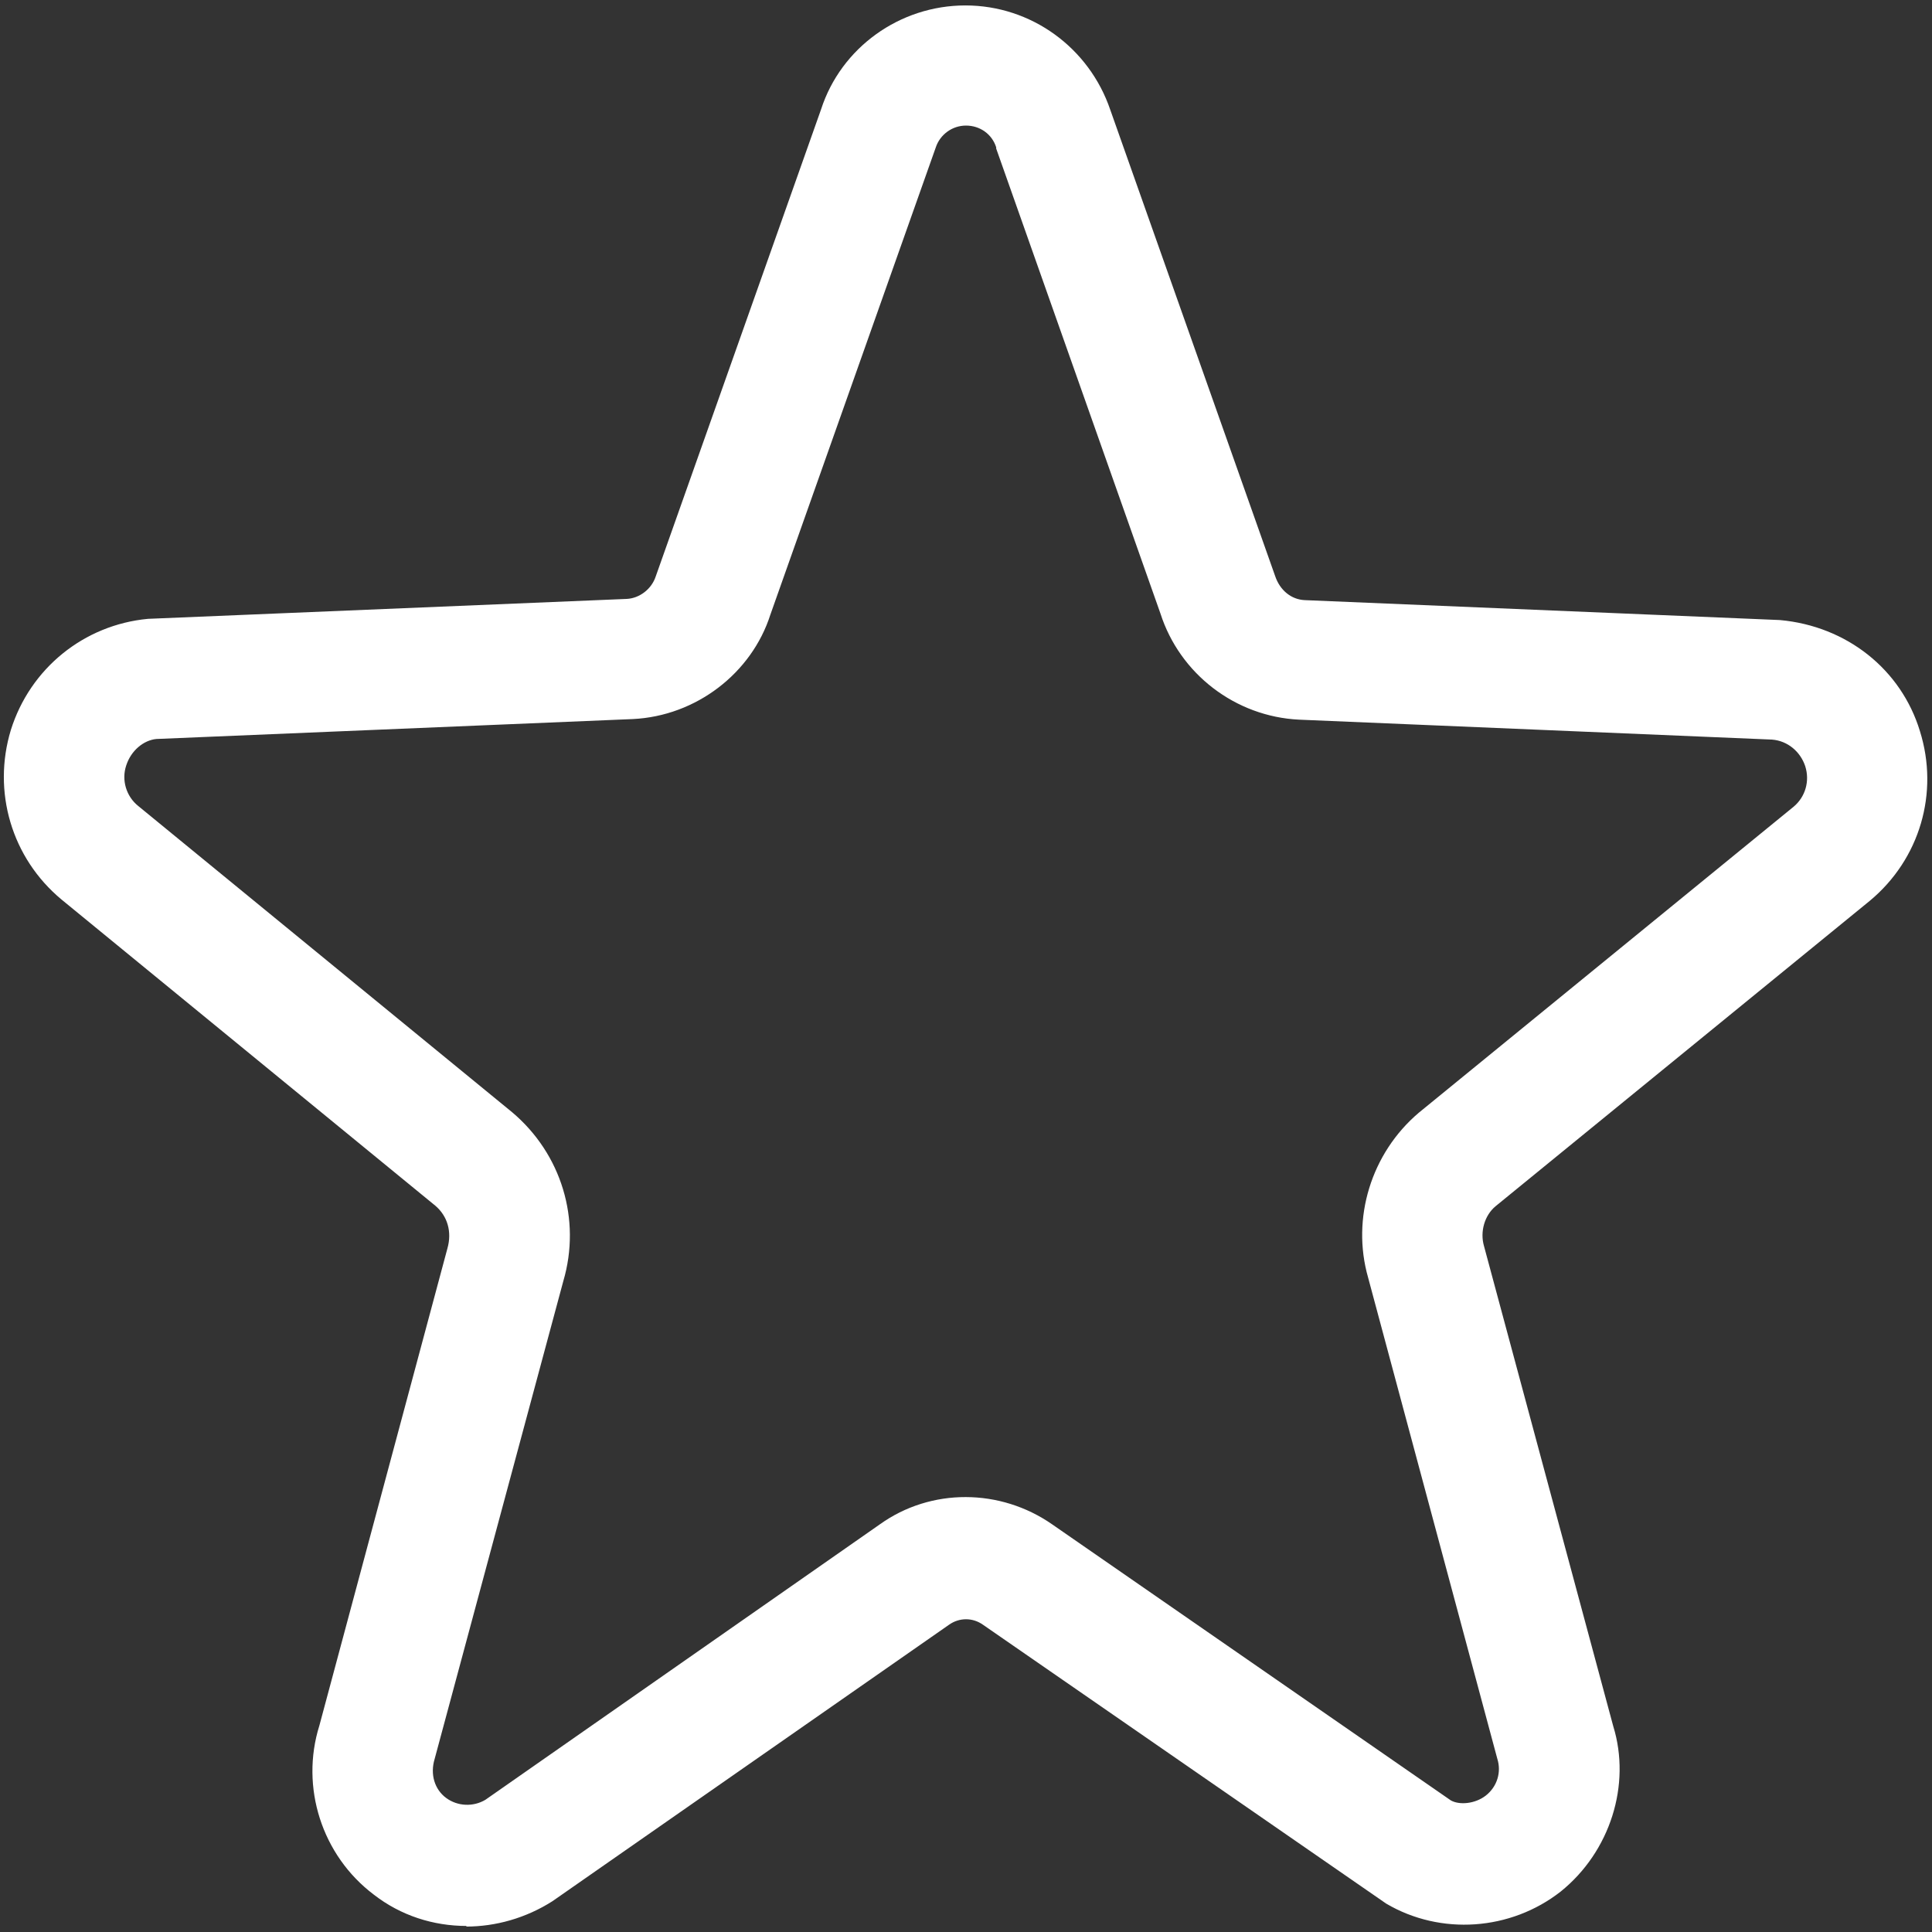 <?xml version="1.0" encoding="UTF-8"?>
<svg id="WHITE" xmlns="http://www.w3.org/2000/svg" xmlns:xlink="http://www.w3.org/1999/xlink" viewBox="0 0 32 32">
  <rect x="0" y="0" width="32" height="32" fill="#333333" stroke="none"/>
  <defs>
    <style>
      .cls-1 {
        fill: none;
      }

      .cls-2 {
        clip-path: url(#clippath);
      }

      .cls-3 {
        fill: #fff;
      }
    </style>
    <clipPath id="clippath">
      <rect class="cls-1" width="32" height="32"/>
    </clipPath>
  </defs>
  <g class="cls-2">
    <path class="cls-3" d="m7.73,31.9c-.55,0-1.09-.17-1.54-.52-.86-.65-1.22-1.78-.9-2.8l2.12-7.9c.08-.28,0-.54-.2-.71L1.02,14.9c-.83-.69-1.15-1.79-.84-2.81.32-1.02,1.21-1.74,2.27-1.84l7.93-.33c.21-.01.41-.16.48-.37l2.74-7.74c.33-1.02,1.3-1.72,2.39-1.72s2.05.7,2.4,1.73l2.73,7.72c.08.24.27.39.49.4l7.87.33c1.11.1,2.01.82,2.32,1.84.32,1.02,0,2.12-.83,2.81l-6.2,5.06c-.18.15-.26.42-.19.66l2.14,7.95c.3.97-.05,2.08-.87,2.74-.83.65-1.99.73-2.89.2l-6.68-4.62c-.17-.12-.39-.12-.56,0l-6.57,4.58c-.44.28-.94.42-1.43.42ZM16,2.08c-.23,0-.43.15-.5.36l-2.74,7.74c-.31.97-1.23,1.68-2.28,1.73l-7.89.33c-.21.02-.42.19-.5.44-.08.24,0,.51.2.67l6.19,5.07c.82.69,1.15,1.78.85,2.8l-2.13,7.91c-.08.26,0,.51.19.65.19.14.45.15.65.03l6.53-4.56c.85-.61,2-.6,2.86,0l6.6,4.57c.14.08.4.06.58-.08.19-.15.26-.39.19-.61l-2.14-7.97c-.28-.98.05-2.06.84-2.73l6.21-5.07c.19-.16.27-.42.19-.67-.08-.24-.29-.42-.55-.44l-7.83-.33c-1.06-.05-1.98-.76-2.3-1.76l-2.72-7.7s0-.02,0-.02c-.07-.22-.27-.36-.5-.36Z"/>
  </g>
</svg>